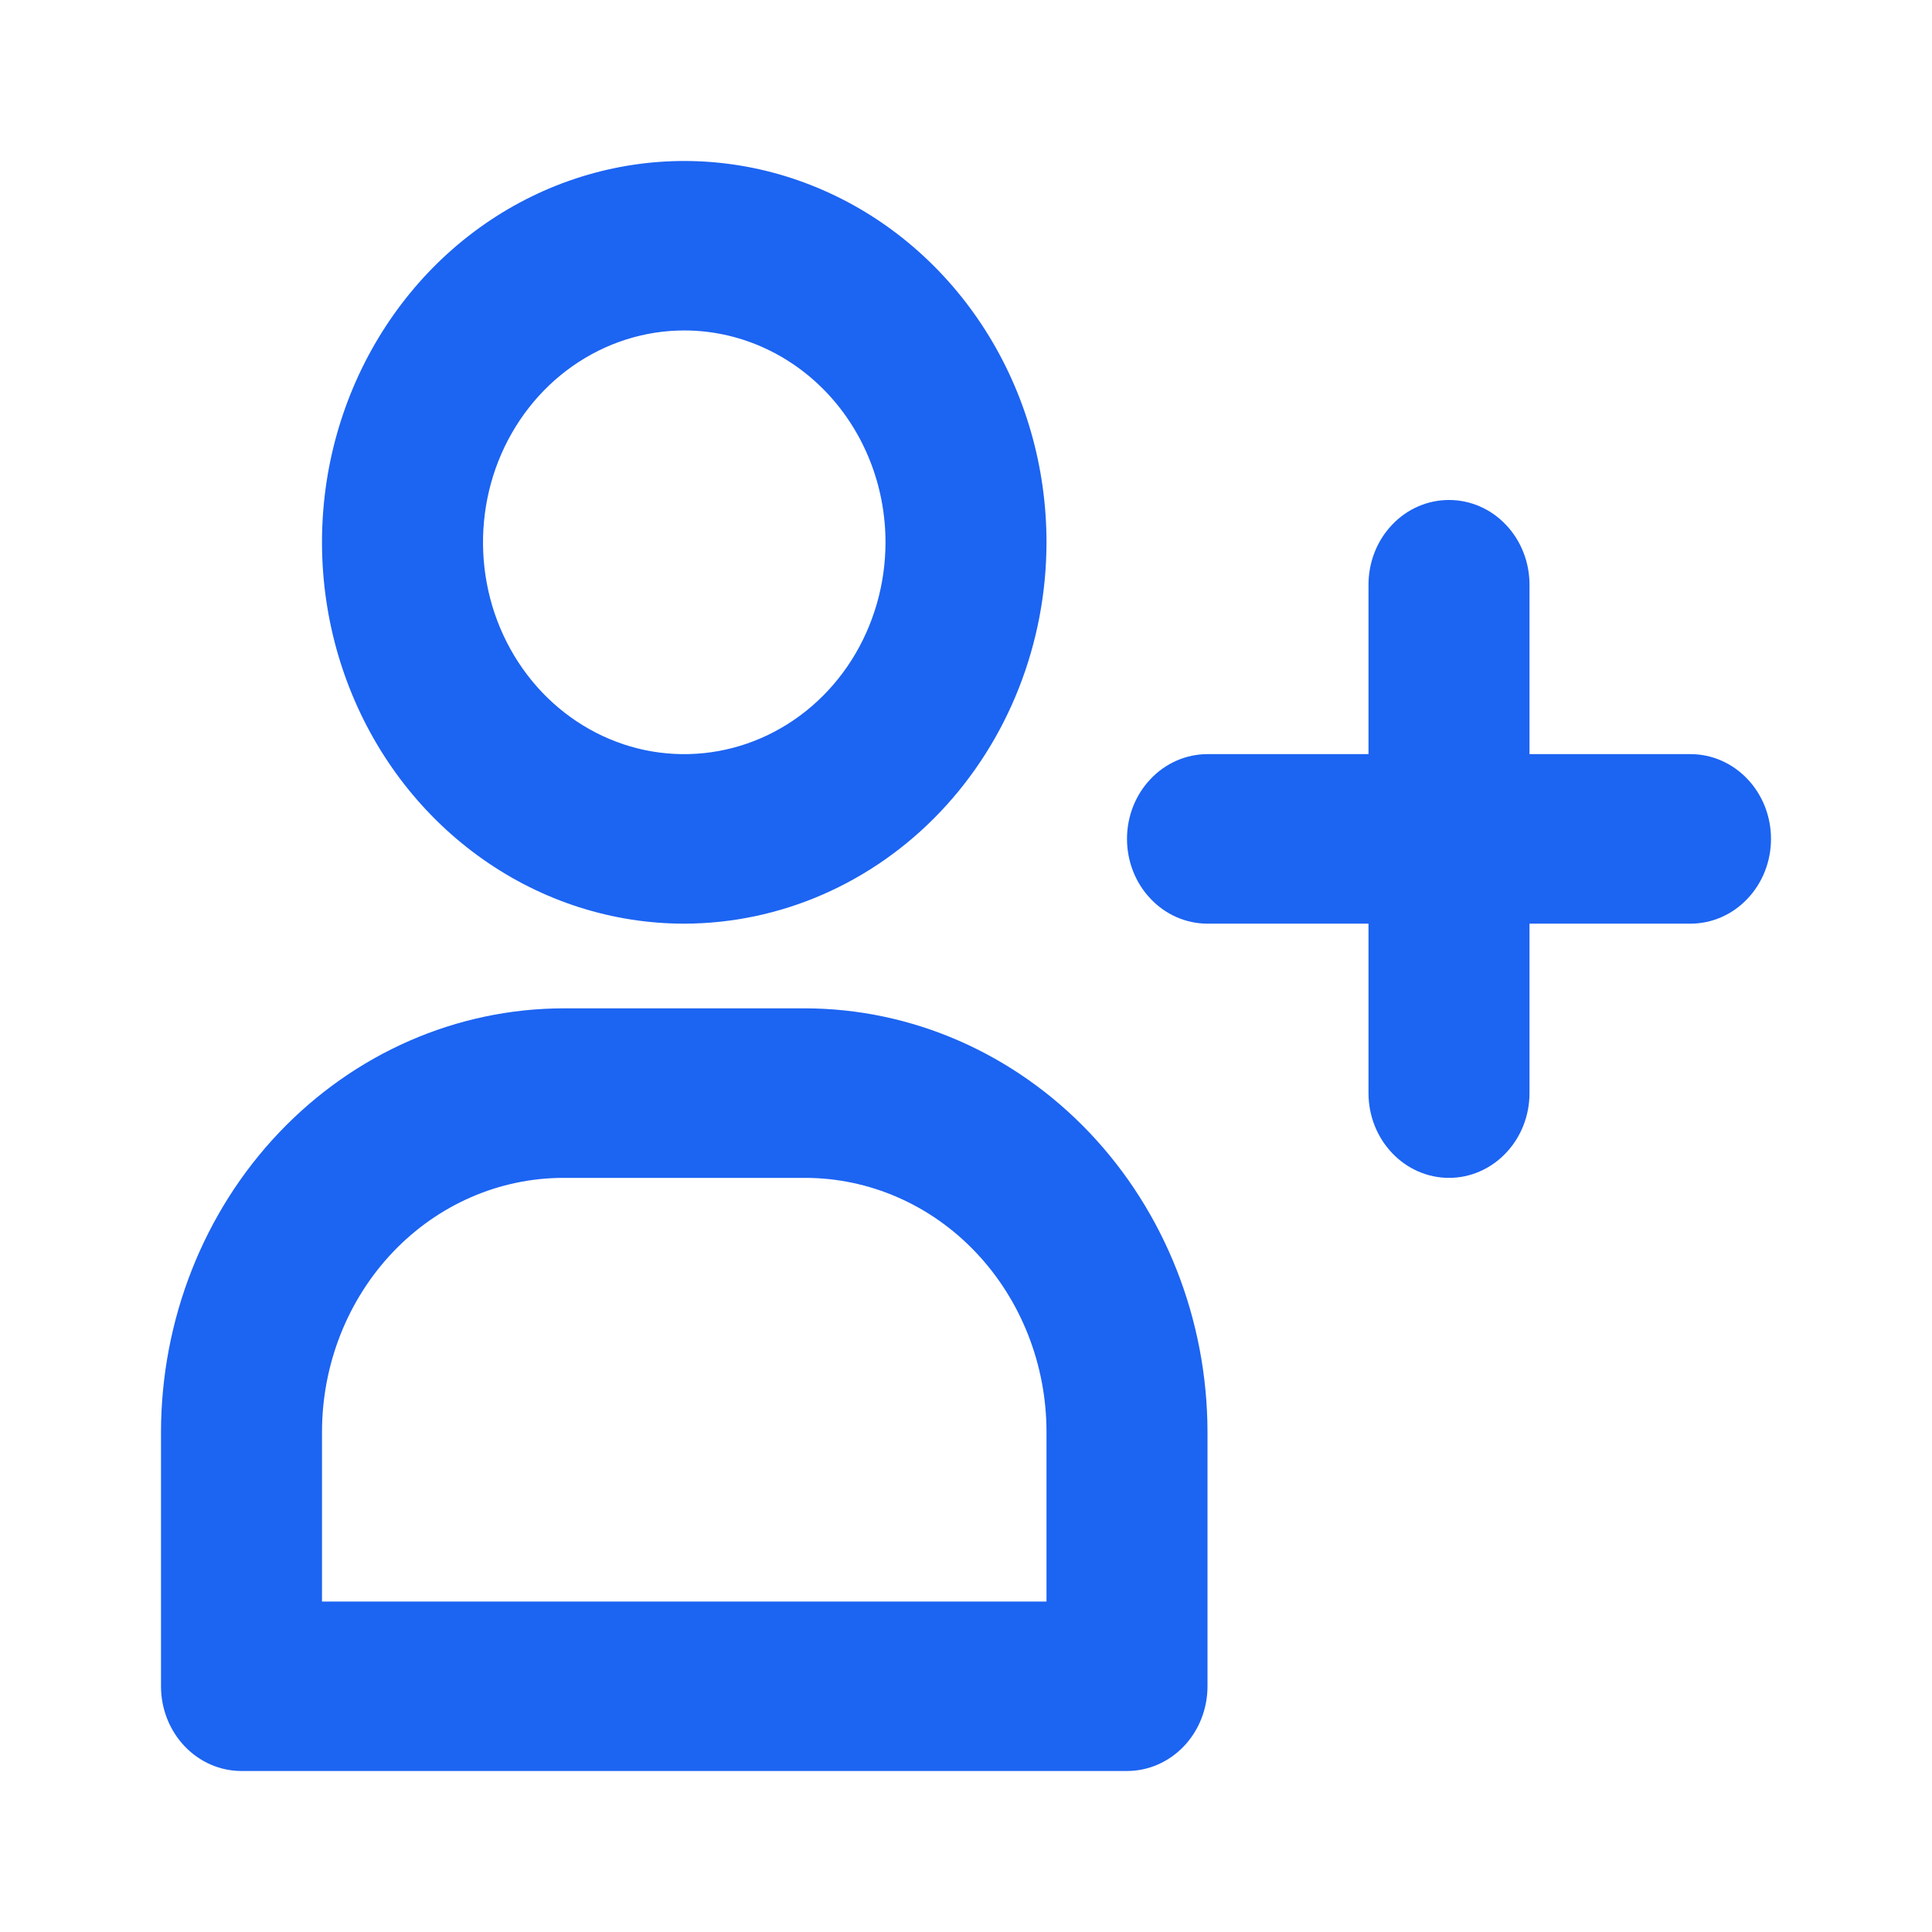 <svg width="24" height="24" viewBox="0 0 24 24" fill="none" xmlns="http://www.w3.org/2000/svg">
<path d="M8.5 11.474C7.61 11.474 6.74 11.196 6 10.675C5.26 10.155 4.683 9.415 4.343 8.55C4.002 7.684 3.913 6.732 4.086 5.813C4.26 4.894 4.689 4.05 5.318 3.387C5.947 2.725 6.749 2.274 7.622 2.091C8.495 1.908 9.4 2.002 10.222 2.361C11.044 2.719 11.747 3.326 12.242 4.105C12.736 4.884 13 5.8 13 6.737C12.999 7.993 12.524 9.197 11.681 10.085C10.837 10.973 9.693 11.472 8.5 11.474ZM8.5 4.105C8.006 4.105 7.522 4.26 7.111 4.549C6.7 4.838 6.38 5.249 6.19 5.73C6.001 6.211 5.952 6.74 6.048 7.25C6.144 7.761 6.383 8.23 6.732 8.598C7.082 8.966 7.527 9.216 8.012 9.318C8.497 9.419 9 9.367 9.457 9.168C9.914 8.969 10.304 8.632 10.579 8.199C10.853 7.766 11 7.257 11 6.737C11 6.039 10.737 5.37 10.268 4.876C9.799 4.383 9.163 4.105 8.5 4.105Z" fill="#1C64F2"/>
<path d="M14 22H3C2.735 22 2.48 21.889 2.293 21.692C2.105 21.494 2 21.227 2 20.947V17.79C2.002 16.394 2.529 15.056 3.466 14.07C4.404 13.083 5.674 12.528 7 12.526H10C11.326 12.528 12.596 13.083 13.534 14.07C14.471 15.056 14.998 16.394 15 17.79V20.947C15 21.227 14.895 21.494 14.707 21.692C14.52 21.889 14.265 22 14 22ZM4 19.895H13V17.79C13 16.952 12.684 16.149 12.121 15.556C11.559 14.964 10.796 14.632 10 14.632H7C6.204 14.632 5.441 14.964 4.879 15.556C4.316 16.149 4 16.952 4 17.79V19.895Z" fill="#1C64F2"/>
<path d="M21 9.368H19V7.263C19 6.984 18.895 6.716 18.707 6.519C18.52 6.321 18.265 6.211 18 6.211C17.735 6.211 17.48 6.321 17.293 6.519C17.105 6.716 17 6.984 17 7.263V9.368H15C14.735 9.368 14.48 9.479 14.293 9.677C14.105 9.874 14 10.142 14 10.421C14 10.7 14.105 10.968 14.293 11.165C14.48 11.363 14.735 11.474 15 11.474H17V13.579C17 13.858 17.105 14.126 17.293 14.323C17.48 14.521 17.735 14.632 18 14.632C18.265 14.632 18.52 14.521 18.707 14.323C18.895 14.126 19 13.858 19 13.579V11.474H21C21.265 11.474 21.52 11.363 21.707 11.165C21.895 10.968 22 10.7 22 10.421C22 10.142 21.895 9.874 21.707 9.677C21.52 9.479 21.265 9.368 21 9.368Z" fill="#1C64F2"/>
</svg>
